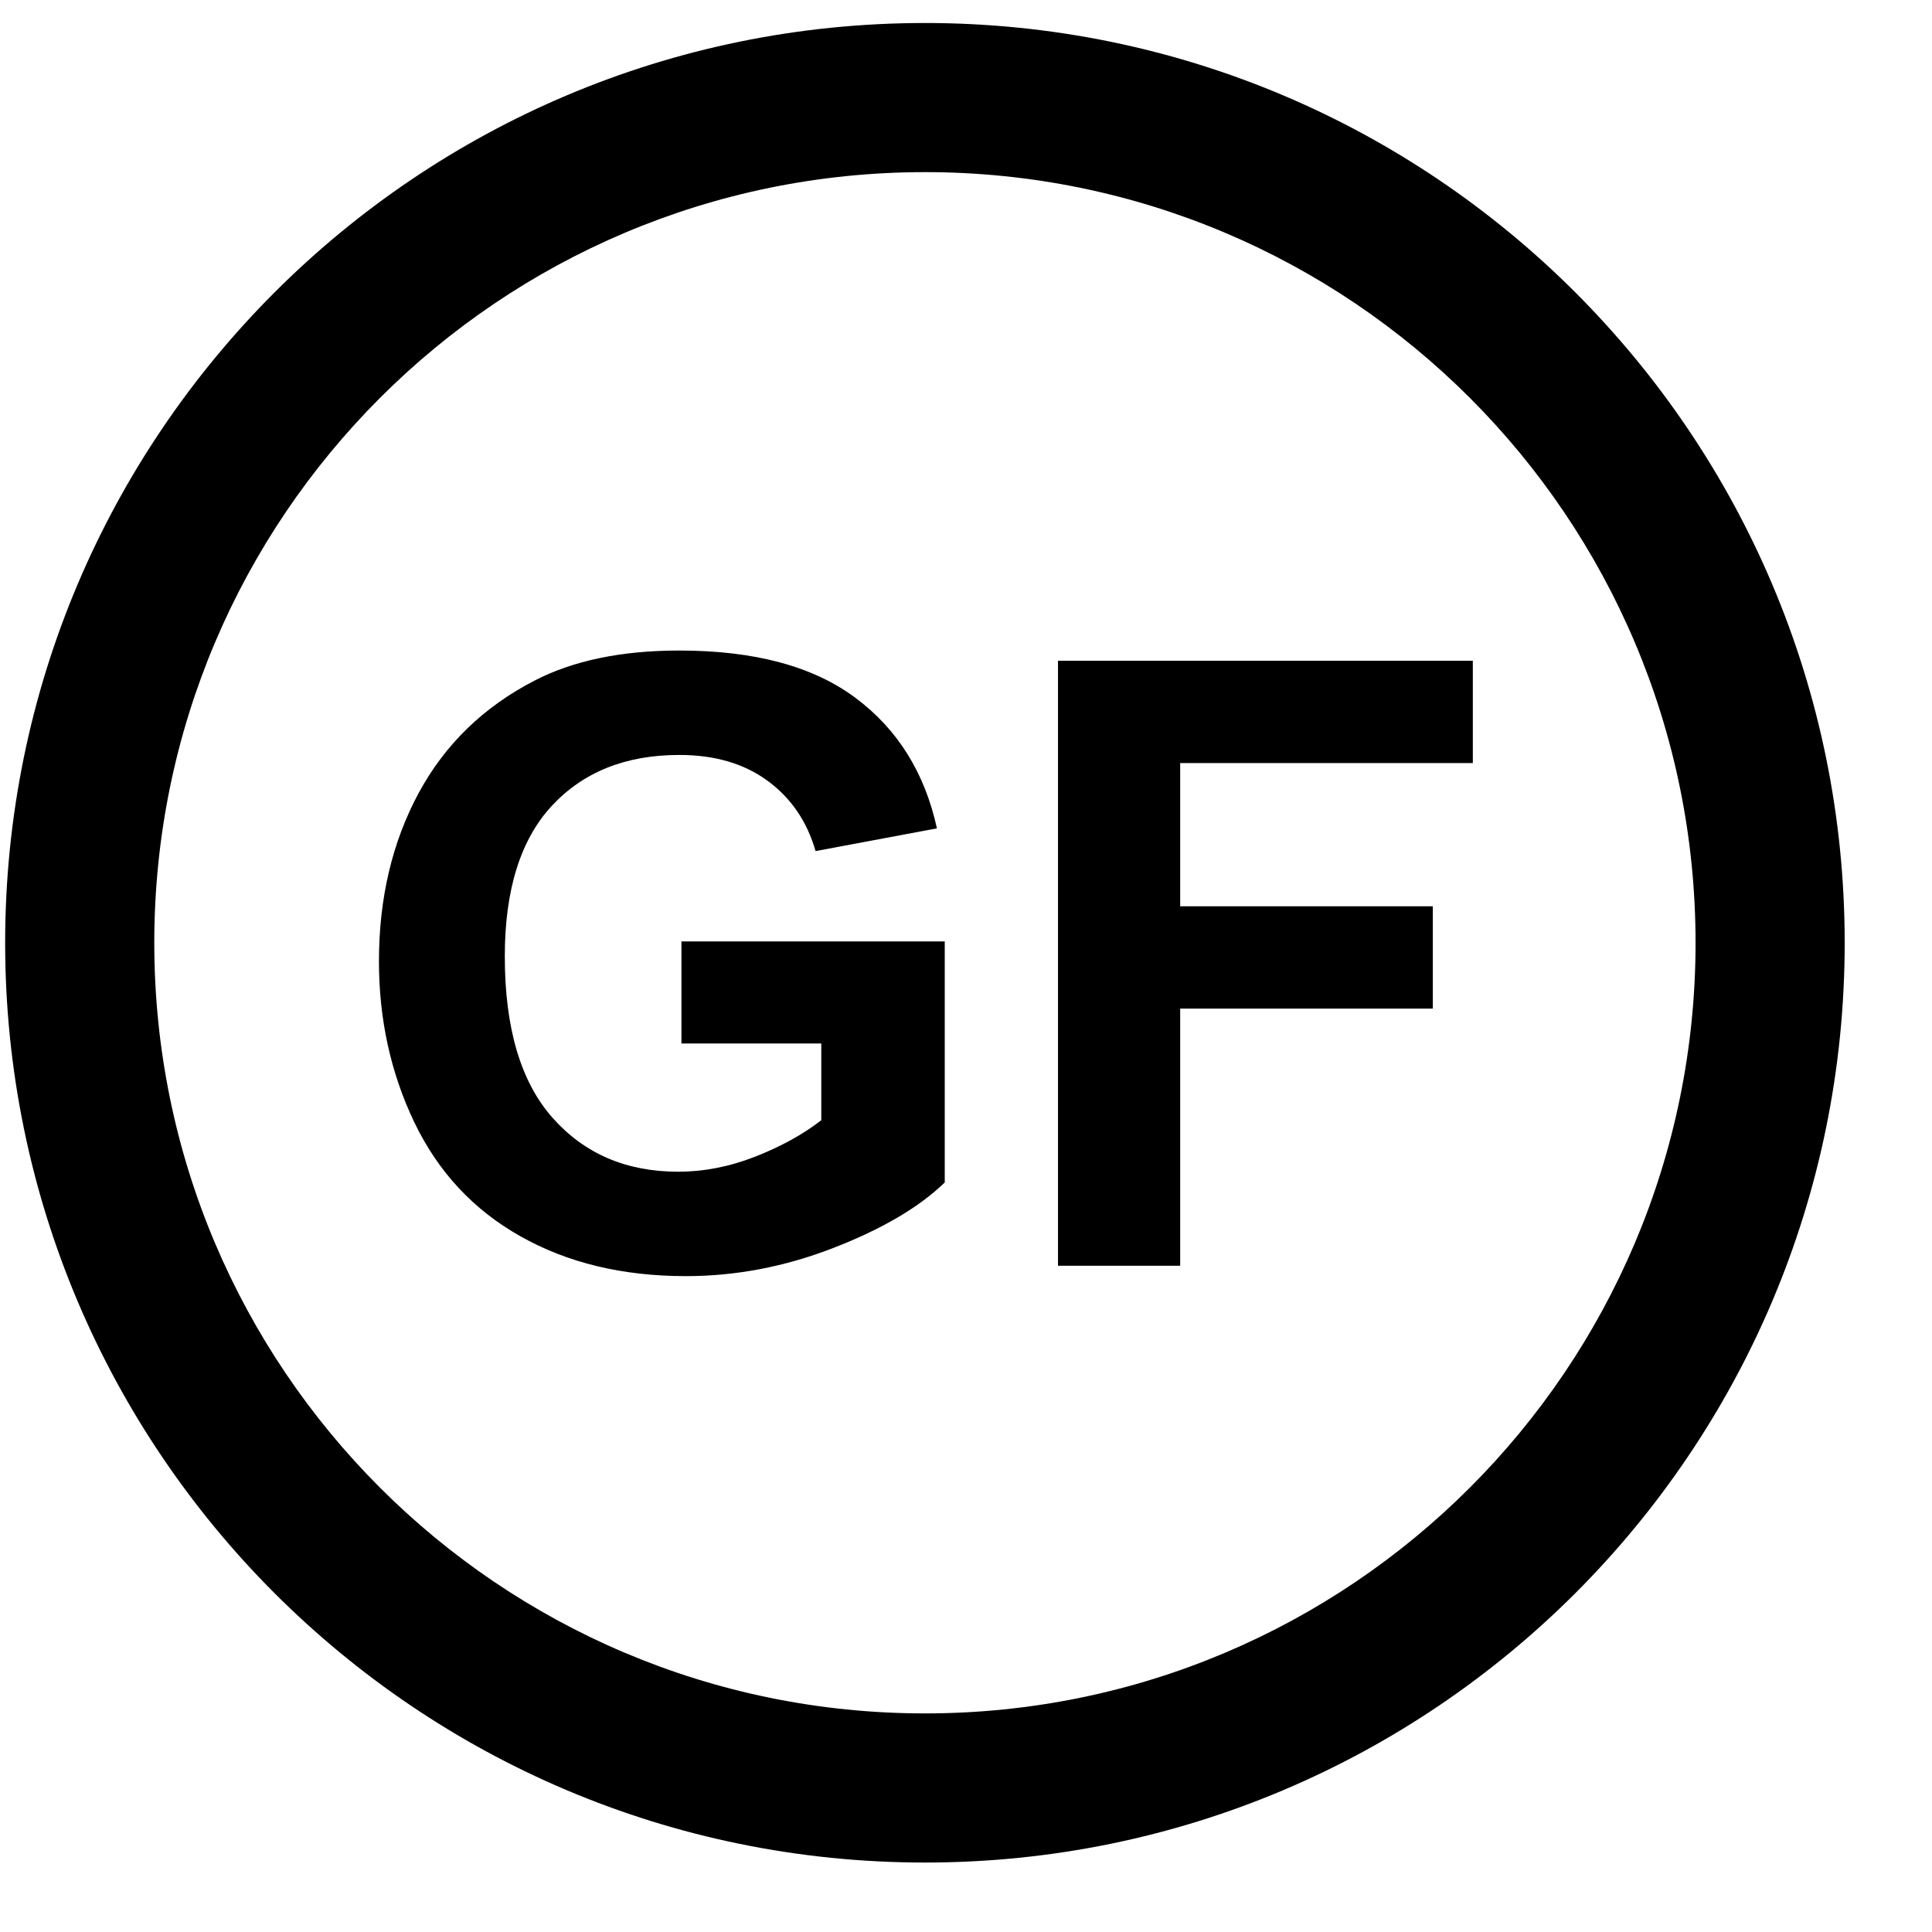 <?xml version="1.0" encoding="UTF-8"?>
<svg width="21px" height="21px" viewBox="0 0 21 21" version="1.1" xmlns="http://www.w3.org/2000/svg" xmlns:xlink="http://www.w3.org/1999/xlink">
    <!-- Generator: Sketch 55.2 (78181) - https://sketchapp.com -->
    <title>glutenfree</title>
    <desc>Created with Sketch.</desc>
    <g id="Page-1" stroke="none" stroke-width="1" fill="none" fill-rule="evenodd">
        <g id="glutenfree" transform="translate(0.056, 0.25)" fill="#000000" fill-rule="nonzero">
            <path d="M9.998,19.995 C15.52,19.995 19.995,15.52 19.995,9.998 C19.995,4.476 15.52,0 9.998,0 C4.476,0 0,4.476 0,9.998 C0,15.52 4.476,19.995 9.998,19.995 Z M9.998,18.374 C5.371,18.374 1.621,14.623 1.621,9.998 C1.621,5.372 5.372,1.621 9.998,1.621 C14.624,1.621 18.374,5.372 18.374,9.998 C18.374,14.623 14.623,18.374 9.998,18.374 Z" id="Shape"></path>
            <path d="M7.351,11.091 L7.351,9.983 L10.213,9.983 L10.213,12.603 C9.935,12.872 9.532,13.109 9.004,13.314 C8.476,13.519 7.941,13.621 7.4,13.621 C6.712,13.621 6.113,13.477 5.601,13.188 C5.089,12.9 4.706,12.487 4.448,11.95 C4.191,11.414 4.063,10.829 4.063,10.199 C4.063,9.514 4.207,8.905 4.493,8.373 C4.78,7.841 5.201,7.433 5.754,7.148 C6.175,6.93 6.7,6.821 7.328,6.821 C8.145,6.821 8.782,6.992 9.242,7.335 C9.701,7.677 9.996,8.15 10.128,8.754 L8.809,9.001 C8.716,8.678 8.542,8.423 8.286,8.236 C8.031,8.049 7.711,7.956 7.328,7.956 C6.748,7.956 6.287,8.139 5.944,8.507 C5.602,8.875 5.431,9.421 5.431,10.145 C5.431,10.925 5.604,11.51 5.951,11.901 C6.298,12.292 6.753,12.486 7.315,12.486 C7.593,12.486 7.871,12.432 8.151,12.323 C8.431,12.213 8.671,12.082 8.871,11.926 L8.871,11.092 L7.35,11.092 L7.351,11.091 Z M11.444,13.508 L11.444,6.932 L15.953,6.932 L15.953,8.044 L12.772,8.044 L12.772,9.601 L15.518,9.601 L15.518,10.713 L12.772,10.713 L12.772,13.508 L11.444,13.508 L11.444,13.508 Z" id="Shape"></path>
        </g>
    </g>
</svg>